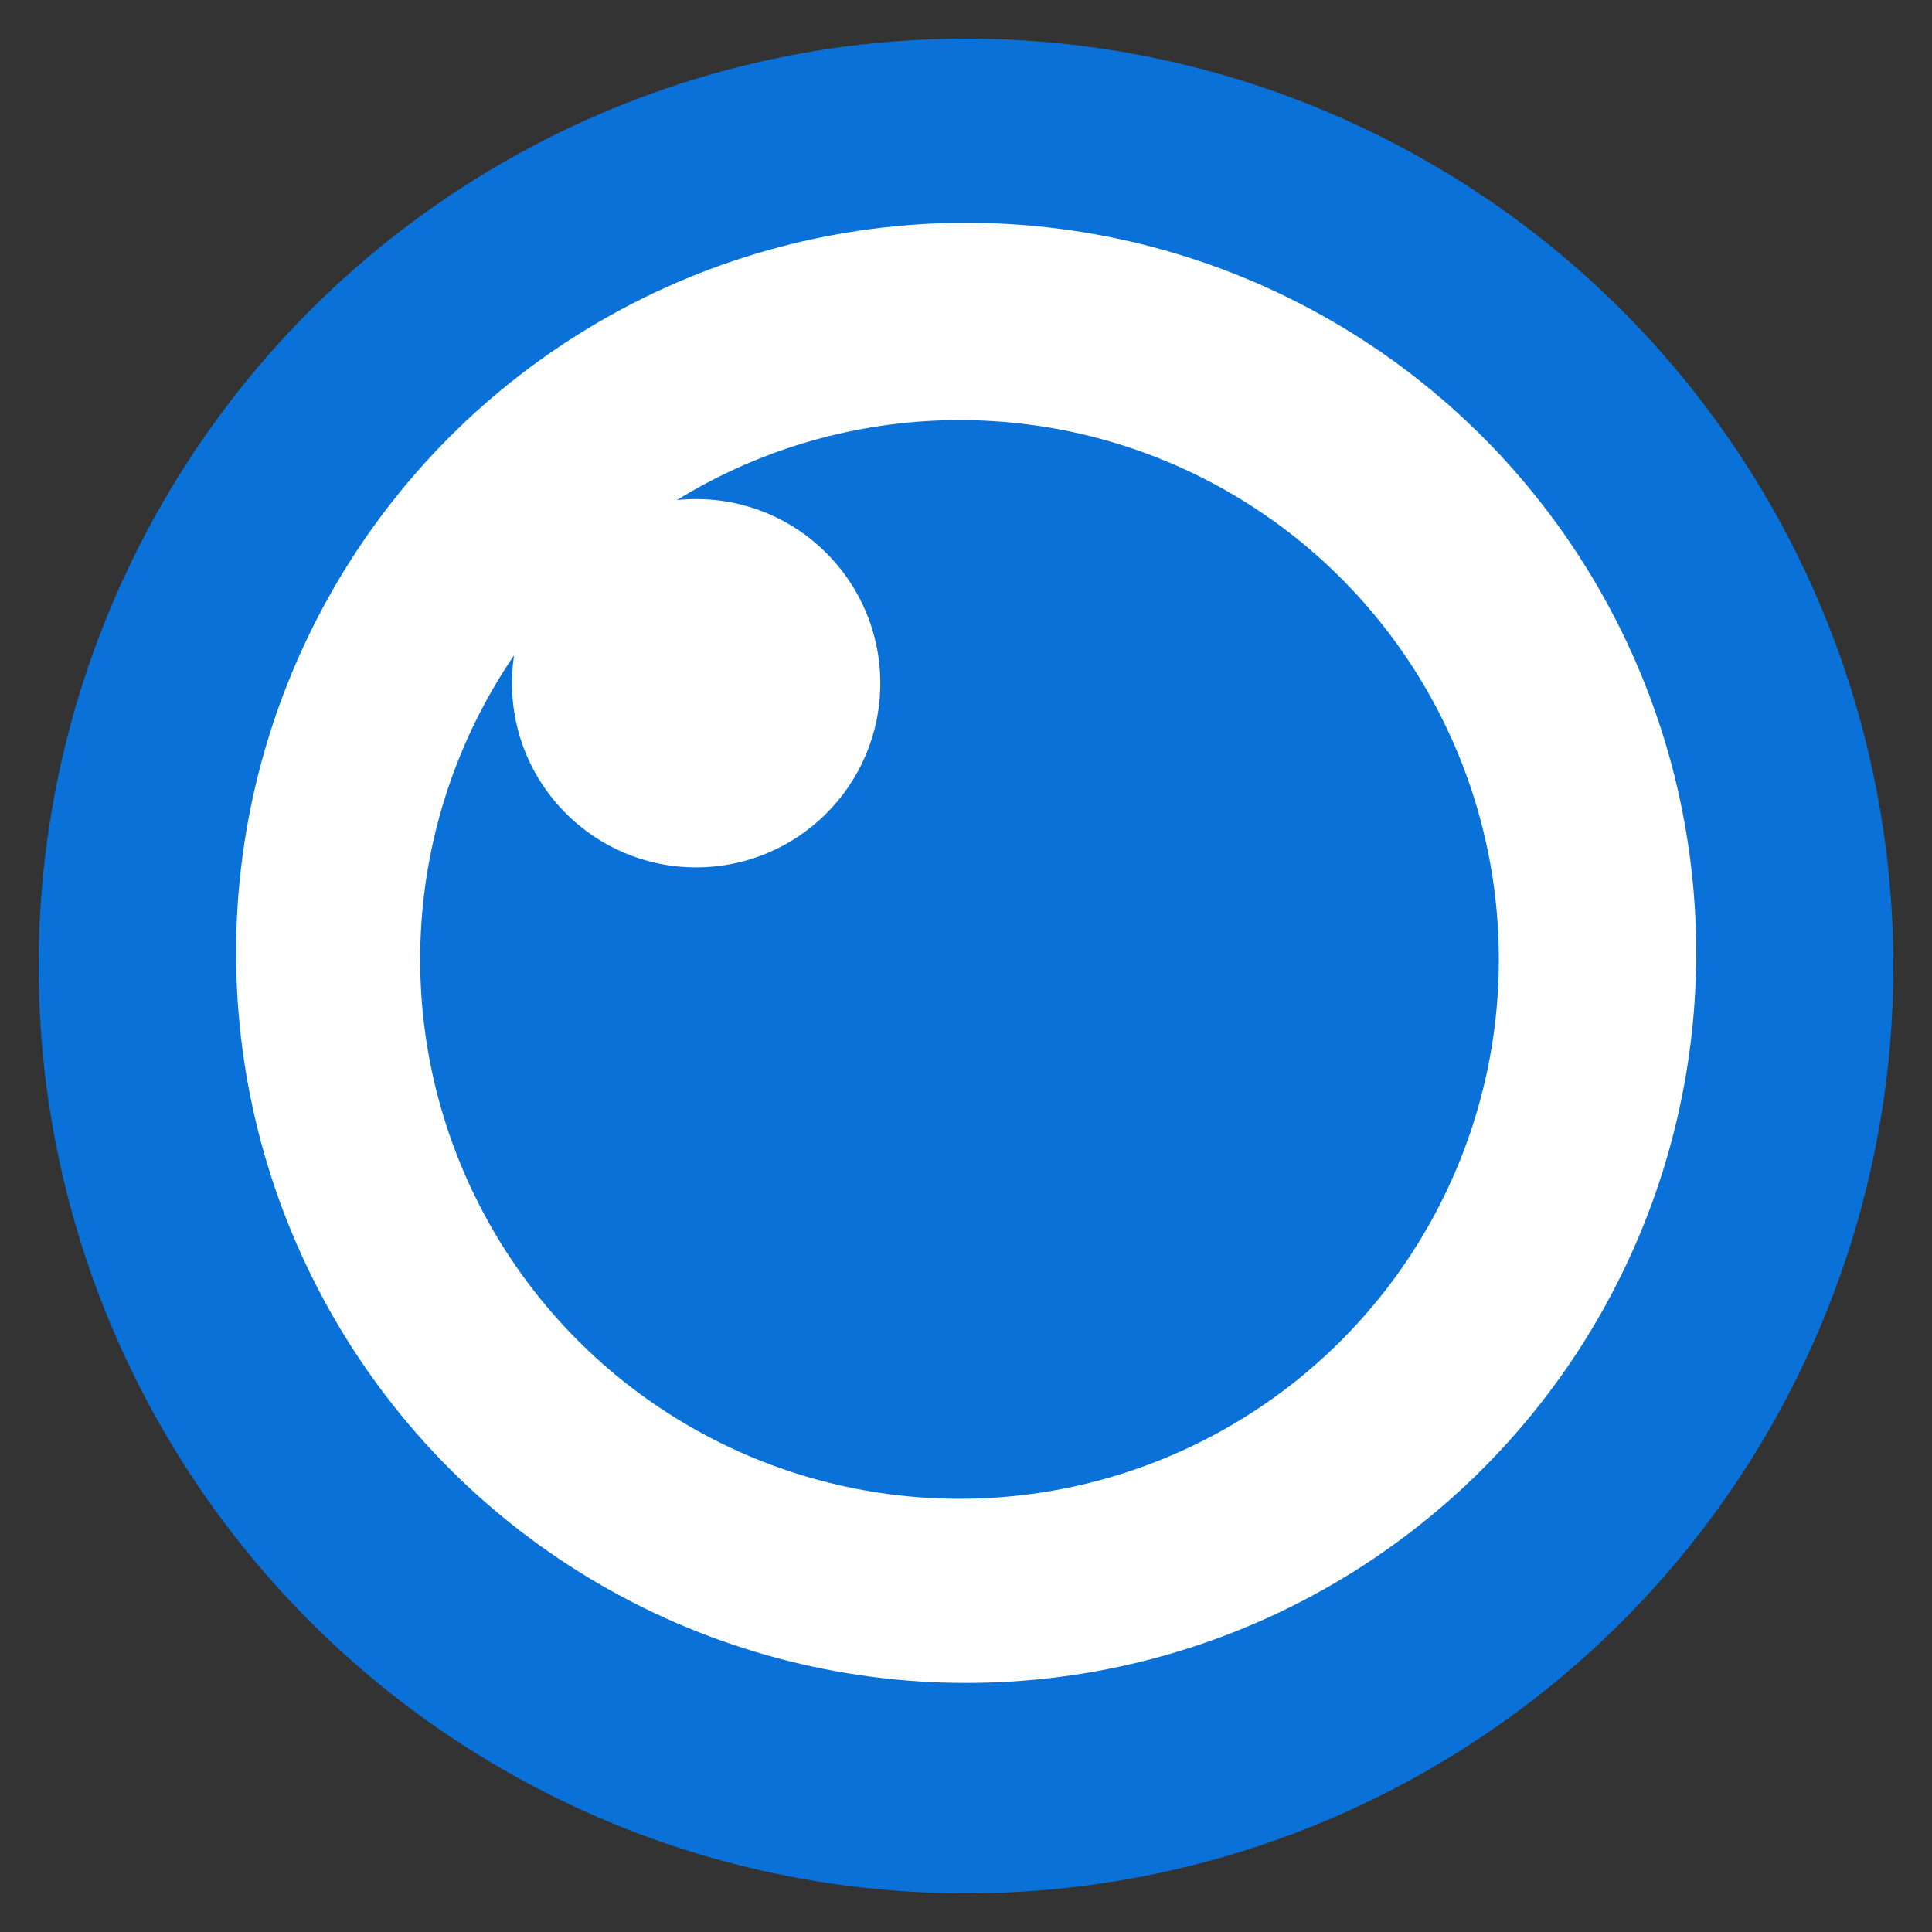 <svg width="25" height="25" viewBox="0 0 25 25" fill="none" xmlns="http://www.w3.org/2000/svg">
<rect x="0" y="0" width="25" height="25" fill="#333333" stroke="none"/>
<g id="Frame 1">
<circle id="Ellipse 1" cx="12.5" cy="12.5" r="12" fill="#0971D8"/>
<circle id="Ellipse 2" cx="12.502" cy="12.33" r="9.447" fill="white"/>
<circle id="Ellipse 3" cx="12.416" cy="12.415" r="6.979" fill="#0971D8"/>
<circle id="Ellipse 4" cx="9.008" cy="8.841" r="2.383" fill="white"/>
</g>
</svg>
